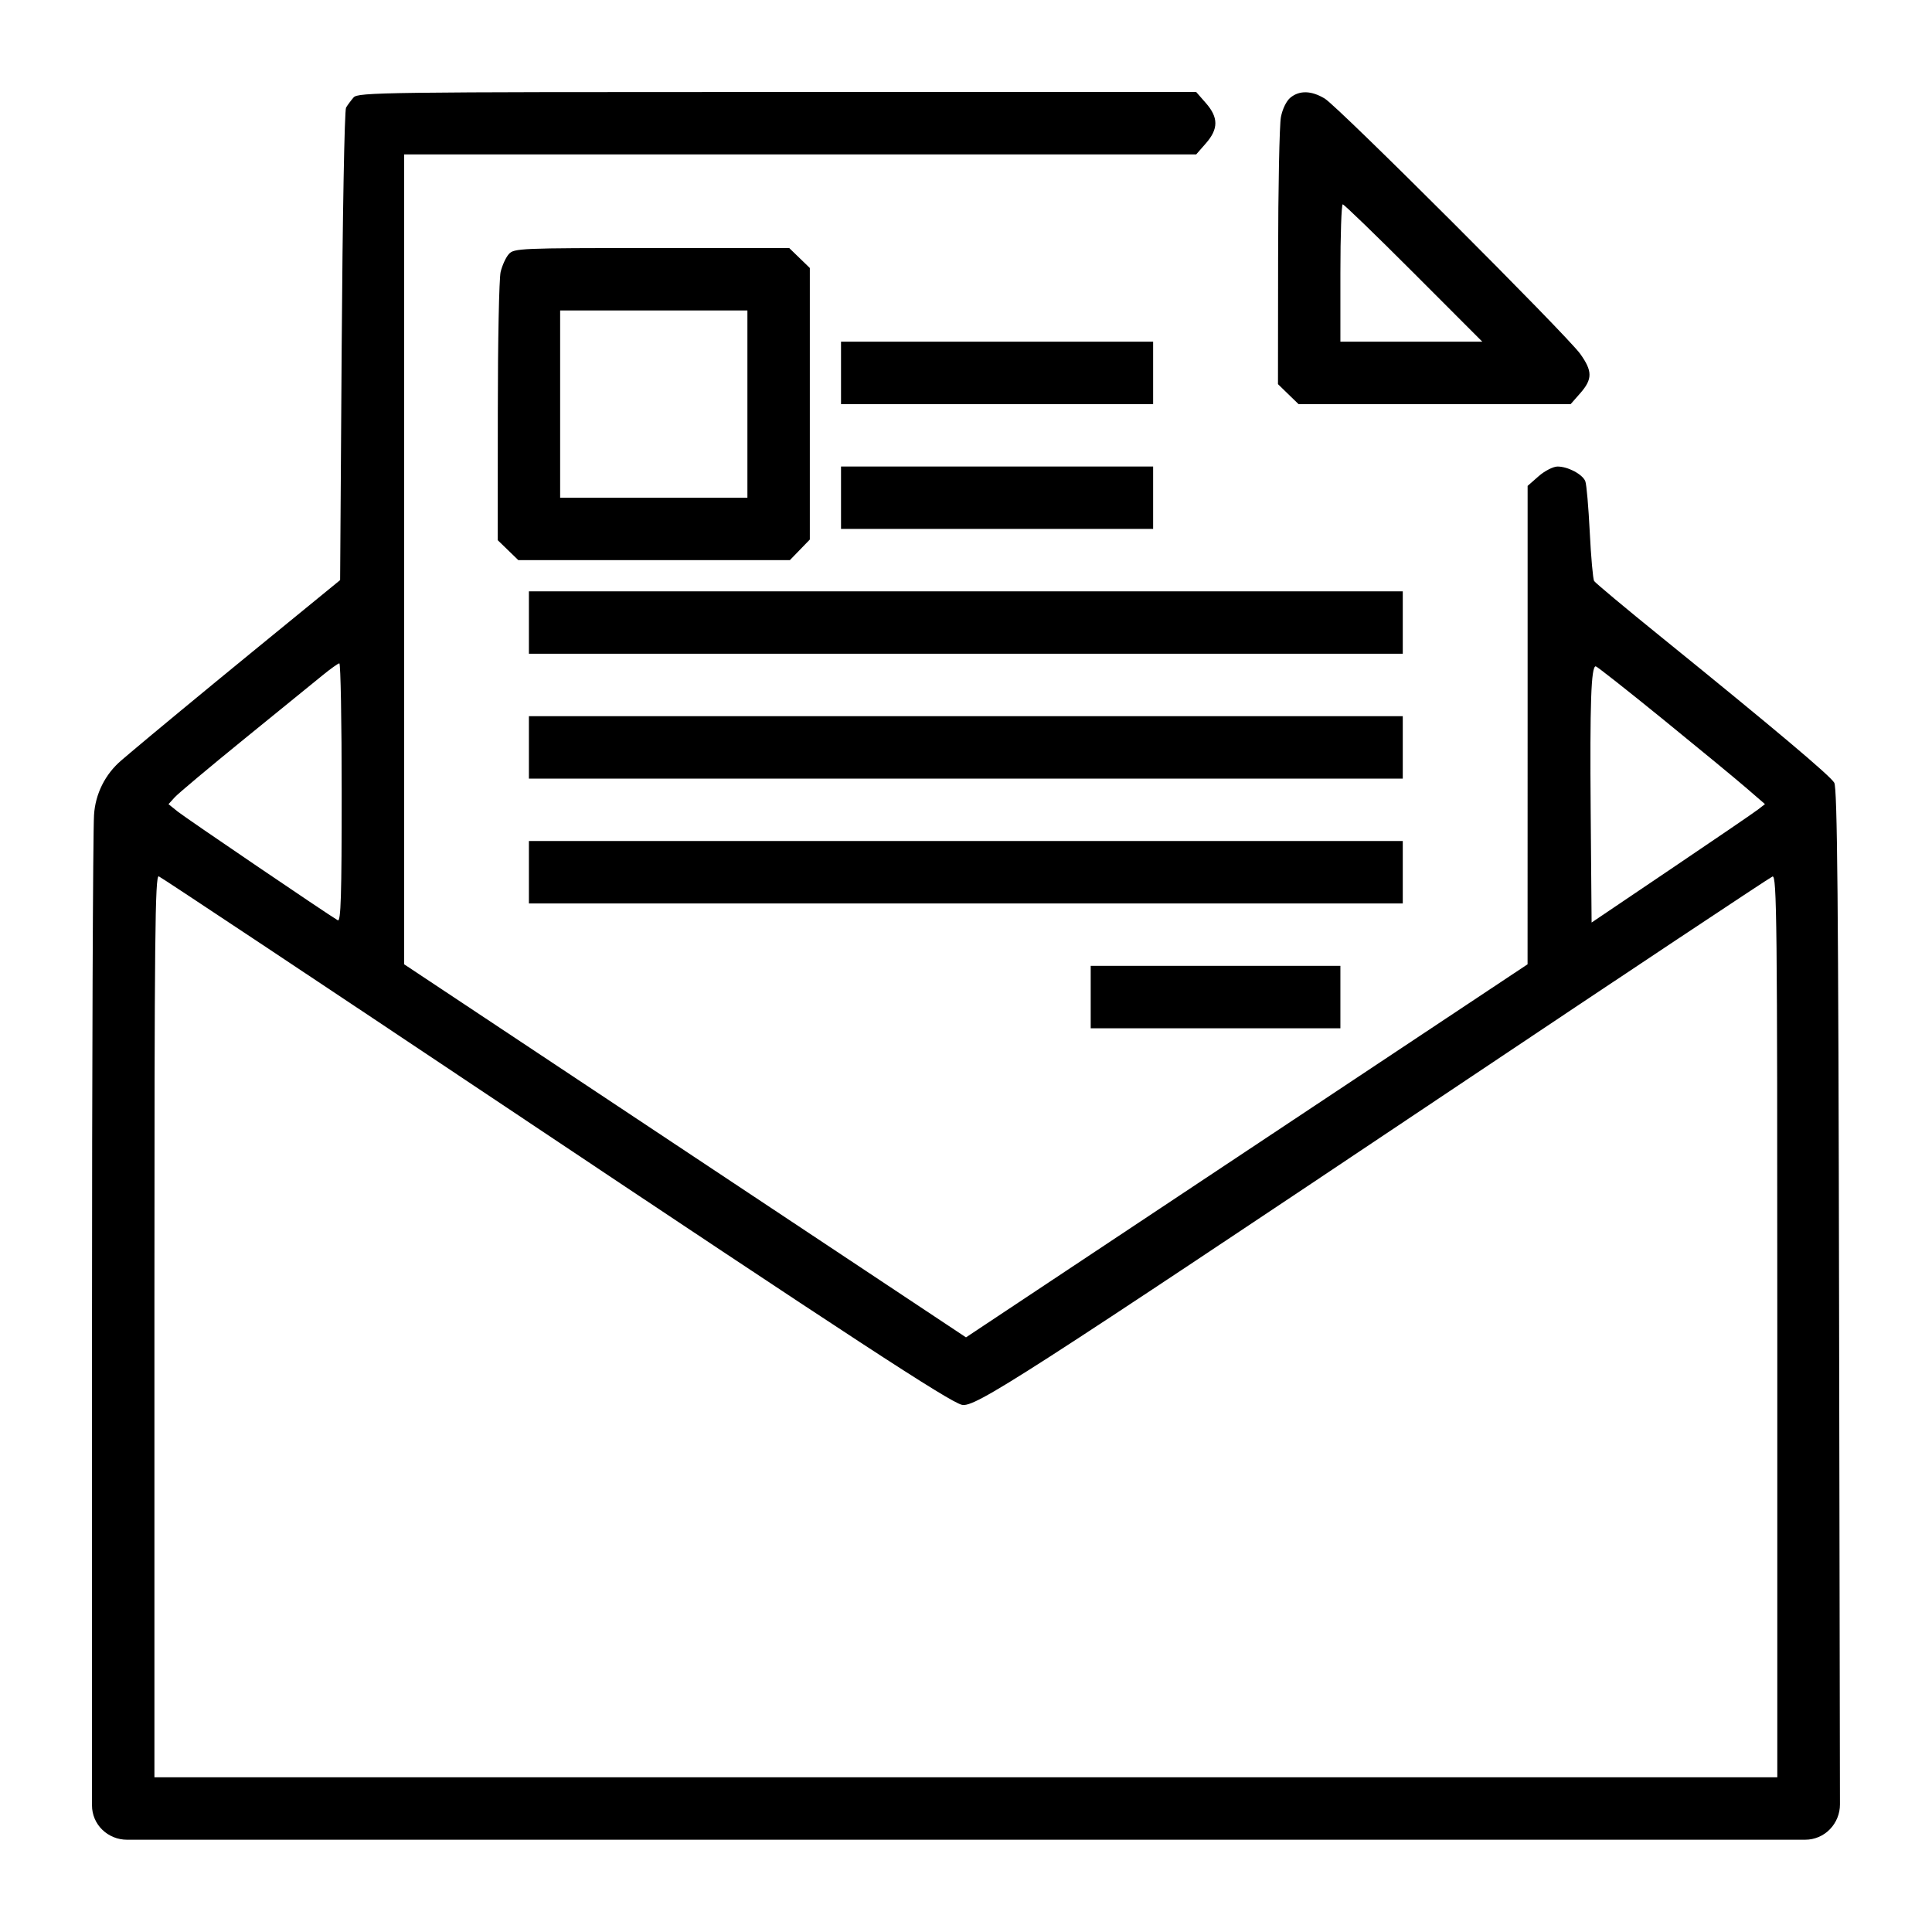 <svg width="42" height="42" viewBox="0 0 42 42" fill="none" xmlns="http://www.w3.org/2000/svg">
<path fill-rule="evenodd" clip-rule="evenodd" d="M7.686 2.119C7.63 2.184 7.556 2.283 7.523 2.339C7.489 2.396 7.447 4.693 7.428 7.526L7.394 12.611L5.494 14.164C4.449 15.018 3.256 16.005 2.841 16.357L2.639 16.529C2.287 16.828 2.072 17.258 2.044 17.718V17.718C2.02 18.115 2 23.192 2 29V39.249C2 39.448 2.081 39.639 2.224 39.777V39.777V39.777C2.367 39.916 2.559 39.994 2.759 39.994H21.004H39.244C39.446 39.994 39.64 39.912 39.78 39.767V39.767V39.767C39.921 39.622 40 39.427 39.999 39.224L39.98 28.352C39.964 19.571 39.942 17.132 39.875 17.016C39.788 16.864 38.576 15.843 36.11 13.846C35.335 13.219 34.681 12.672 34.655 12.631C34.63 12.59 34.587 12.112 34.56 11.569C34.533 11.027 34.49 10.528 34.463 10.461C34.402 10.31 34.085 10.142 33.86 10.142C33.766 10.142 33.581 10.236 33.449 10.352L33.209 10.563L33.209 15.763L33.208 20.963L27.104 25.018L21 29.073L14.893 25.018L8.786 20.963L8.785 12.16L8.785 3.357H17.394H26.004L26.214 3.117C26.49 2.803 26.49 2.554 26.214 2.24L26.004 2H16.896C8.306 2 7.782 2.007 7.686 2.119ZM28.054 2.121C27.966 2.192 27.88 2.368 27.846 2.545C27.814 2.712 27.786 4.086 27.785 5.6L27.782 8.351L28.005 8.568L28.229 8.785H31.187H34.145L34.356 8.545C34.621 8.242 34.621 8.067 34.352 7.692C34.058 7.282 29.093 2.32 28.799 2.143C28.509 1.968 28.252 1.961 28.054 2.121ZM30.733 5.935L32.224 7.428H30.681H29.139V5.935C29.139 5.114 29.162 4.442 29.19 4.442C29.218 4.442 29.913 5.114 30.733 5.935ZM11.062 5.523C10.997 5.595 10.917 5.77 10.883 5.913C10.85 6.056 10.822 7.426 10.822 8.958L10.82 11.743L11.044 11.96L11.268 12.177H14.219H17.171L17.388 11.953L17.605 11.729V8.778V5.826L17.381 5.609L17.157 5.392H14.169C11.304 5.392 11.175 5.398 11.062 5.523ZM16.248 8.785V10.82H14.212H12.177V8.785V6.749H14.212H16.248V8.785ZM18.283 8.106V8.785H21.675H25.068V8.106V7.428H21.675H18.283V8.106ZM18.283 10.82V11.498H21.675H25.068V10.82V10.142H21.675H18.283V10.82ZM11.498 13.534V14.212H20.997H30.495V13.534V12.855H20.997H11.498V13.534ZM7.428 17.235C7.428 19.472 7.41 20.045 7.343 20.006C7.129 19.882 4.046 17.788 3.866 17.645L3.663 17.482L3.798 17.333C3.873 17.25 4.559 16.675 5.323 16.054C6.088 15.433 6.851 14.812 7.019 14.675C7.188 14.537 7.349 14.423 7.377 14.42C7.405 14.418 7.428 15.685 7.428 17.235ZM36.161 15.644C36.944 16.281 37.762 16.955 37.977 17.142L38.369 17.481L38.215 17.6C38.13 17.666 37.282 18.245 36.33 18.887L34.6 20.055L34.58 17.626C34.561 15.303 34.589 14.482 34.69 14.485C34.715 14.485 35.377 15.007 36.161 15.644ZM11.498 16.248V16.926H20.997H30.495V16.248V15.569H20.997H11.498V16.248ZM11.498 18.962V19.64H20.997H30.495V18.962V18.283H20.997H11.498V18.962ZM11 24.067C18.566 29.121 20.628 30.468 20.909 30.539C21.183 30.608 22.144 29.989 31.696 23.599C35.398 21.122 38.474 19.078 38.532 19.055C38.627 19.019 38.637 19.98 38.637 28.826V38.637H21.854H5.071H3.357C3.357 38.309 3.357 38.093 3.357 37.496V28.255C3.357 20.364 3.371 19.02 3.452 19.051C3.504 19.071 6.901 21.328 11 24.067ZM23.711 21.675V22.354H26.425H29.139V21.675V20.997H26.425H23.711V21.675Z" fill="black"/>
</svg>
